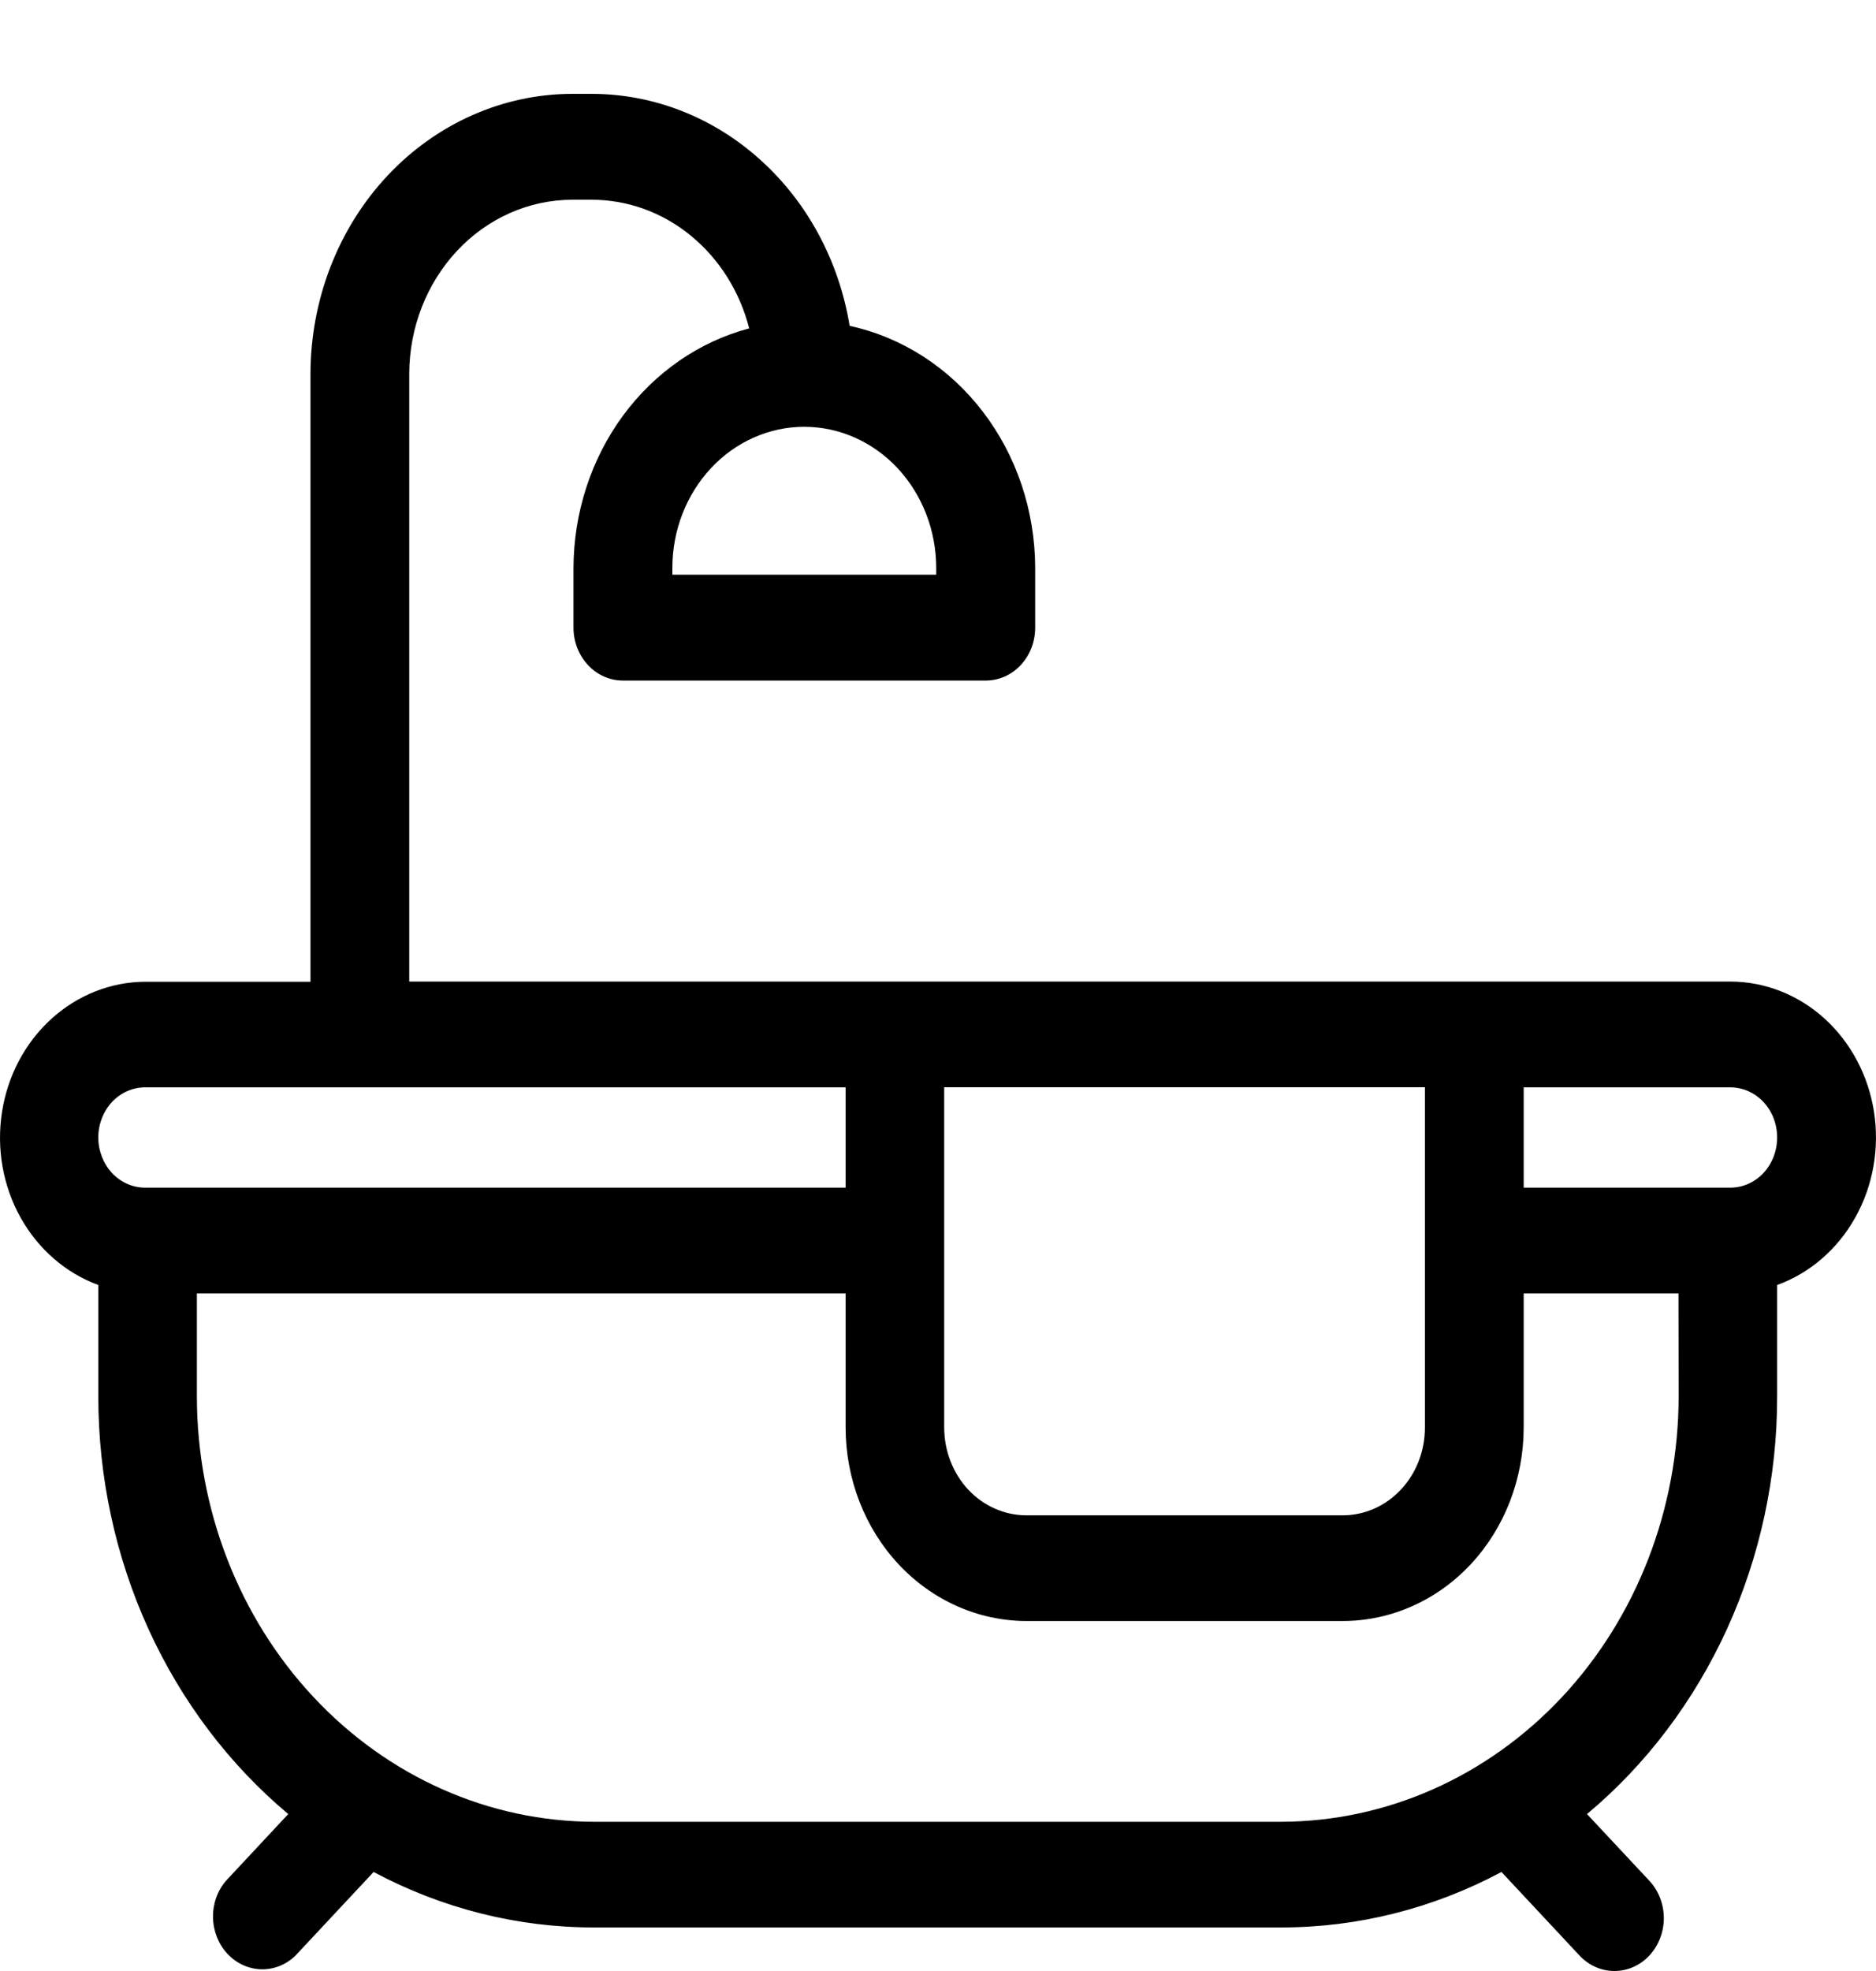 <svg width="20" height="21" viewBox="0 0 20 21" fill="none" xmlns="http://www.w3.org/2000/svg">
<path d="M18.446 10.458H4.363V3.982C4.364 3.49 4.548 3.019 4.874 2.671C5.199 2.324 5.64 2.129 6.1 2.128H6.311C6.692 2.129 7.063 2.263 7.365 2.511C7.668 2.759 7.887 3.106 7.987 3.499C7.453 3.64 6.979 3.969 6.639 4.432C6.3 4.895 6.115 5.466 6.114 6.054V6.688C6.114 6.837 6.17 6.981 6.269 7.086C6.367 7.192 6.501 7.251 6.641 7.251H10.509C10.649 7.251 10.783 7.192 10.882 7.086C10.98 6.981 11.036 6.838 11.036 6.688V6.052C11.035 5.444 10.838 4.855 10.477 4.385C10.117 3.915 9.616 3.593 9.058 3.472C8.945 2.781 8.608 2.154 8.105 1.702C7.603 1.249 6.967 1.001 6.311 1L6.1 1C5.361 1.001 4.651 1.316 4.128 1.875C3.605 2.434 3.311 3.193 3.31 3.984V10.46H1.546C1.179 10.462 0.825 10.603 0.546 10.857C0.266 11.112 0.08 11.464 0.021 11.851C-0.039 12.238 0.031 12.635 0.219 12.972C0.407 13.309 0.701 13.564 1.048 13.691V14.878C1.048 15.736 1.23 16.582 1.581 17.353C1.932 18.124 2.442 18.799 3.073 19.328L2.409 20.039C2.317 20.146 2.268 20.286 2.271 20.431C2.274 20.576 2.329 20.714 2.424 20.816C2.52 20.919 2.649 20.978 2.784 20.982C2.92 20.985 3.051 20.933 3.151 20.835L3.983 19.945C4.714 20.335 5.519 20.537 6.335 20.536H13.655C14.471 20.537 15.277 20.335 16.007 19.945L16.839 20.835C16.938 20.941 17.072 21 17.211 21C17.351 21 17.485 20.941 17.584 20.835C17.682 20.729 17.738 20.586 17.738 20.437C17.738 20.288 17.682 20.144 17.584 20.039L16.919 19.328C17.551 18.8 18.061 18.124 18.413 17.353C18.764 16.582 18.947 15.736 18.946 14.878V13.691C19.295 13.565 19.59 13.31 19.779 12.972C19.968 12.635 20.039 12.236 19.979 11.848C19.919 11.46 19.732 11.107 19.451 10.852C19.171 10.598 18.814 10.458 18.446 10.458ZM8.575 4.547C8.948 4.548 9.305 4.706 9.569 4.988C9.832 5.27 9.981 5.653 9.981 6.051V6.123H7.168V6.052C7.168 5.854 7.204 5.659 7.275 5.476C7.346 5.293 7.449 5.128 7.58 4.988C7.71 4.848 7.866 4.737 8.036 4.662C8.207 4.586 8.39 4.547 8.575 4.547ZM10.066 11.584H15.191V15.211C15.191 15.459 15.099 15.696 14.935 15.871C14.771 16.046 14.549 16.144 14.318 16.145H10.94C10.708 16.144 10.486 16.046 10.322 15.871C10.159 15.696 10.067 15.459 10.066 15.211V13.217V11.584ZM1.548 12.654C1.415 12.654 1.288 12.598 1.194 12.498C1.101 12.397 1.048 12.261 1.048 12.119C1.048 11.977 1.101 11.841 1.194 11.741C1.288 11.641 1.415 11.585 1.548 11.585H9.015V12.654H1.546H1.548ZM17.896 14.878C17.894 16.08 17.447 17.232 16.652 18.082C15.857 18.931 14.779 19.409 13.655 19.41H6.337C5.214 19.409 4.136 18.931 3.342 18.081C2.547 17.232 2.1 16.079 2.099 14.878V13.78H9.015V15.211C9.016 15.757 9.219 16.281 9.58 16.667C9.941 17.053 10.431 17.27 10.941 17.271H14.318C14.829 17.27 15.318 17.053 15.679 16.667C16.04 16.281 16.243 15.757 16.244 15.211V13.78H17.894L17.896 14.878ZM18.448 12.654H16.244V11.585H18.446C18.579 11.585 18.706 11.641 18.8 11.741C18.894 11.841 18.946 11.977 18.946 12.119C18.946 12.261 18.894 12.397 18.8 12.498C18.706 12.598 18.579 12.654 18.446 12.654H18.448Z" fill="black"/>
</svg>
